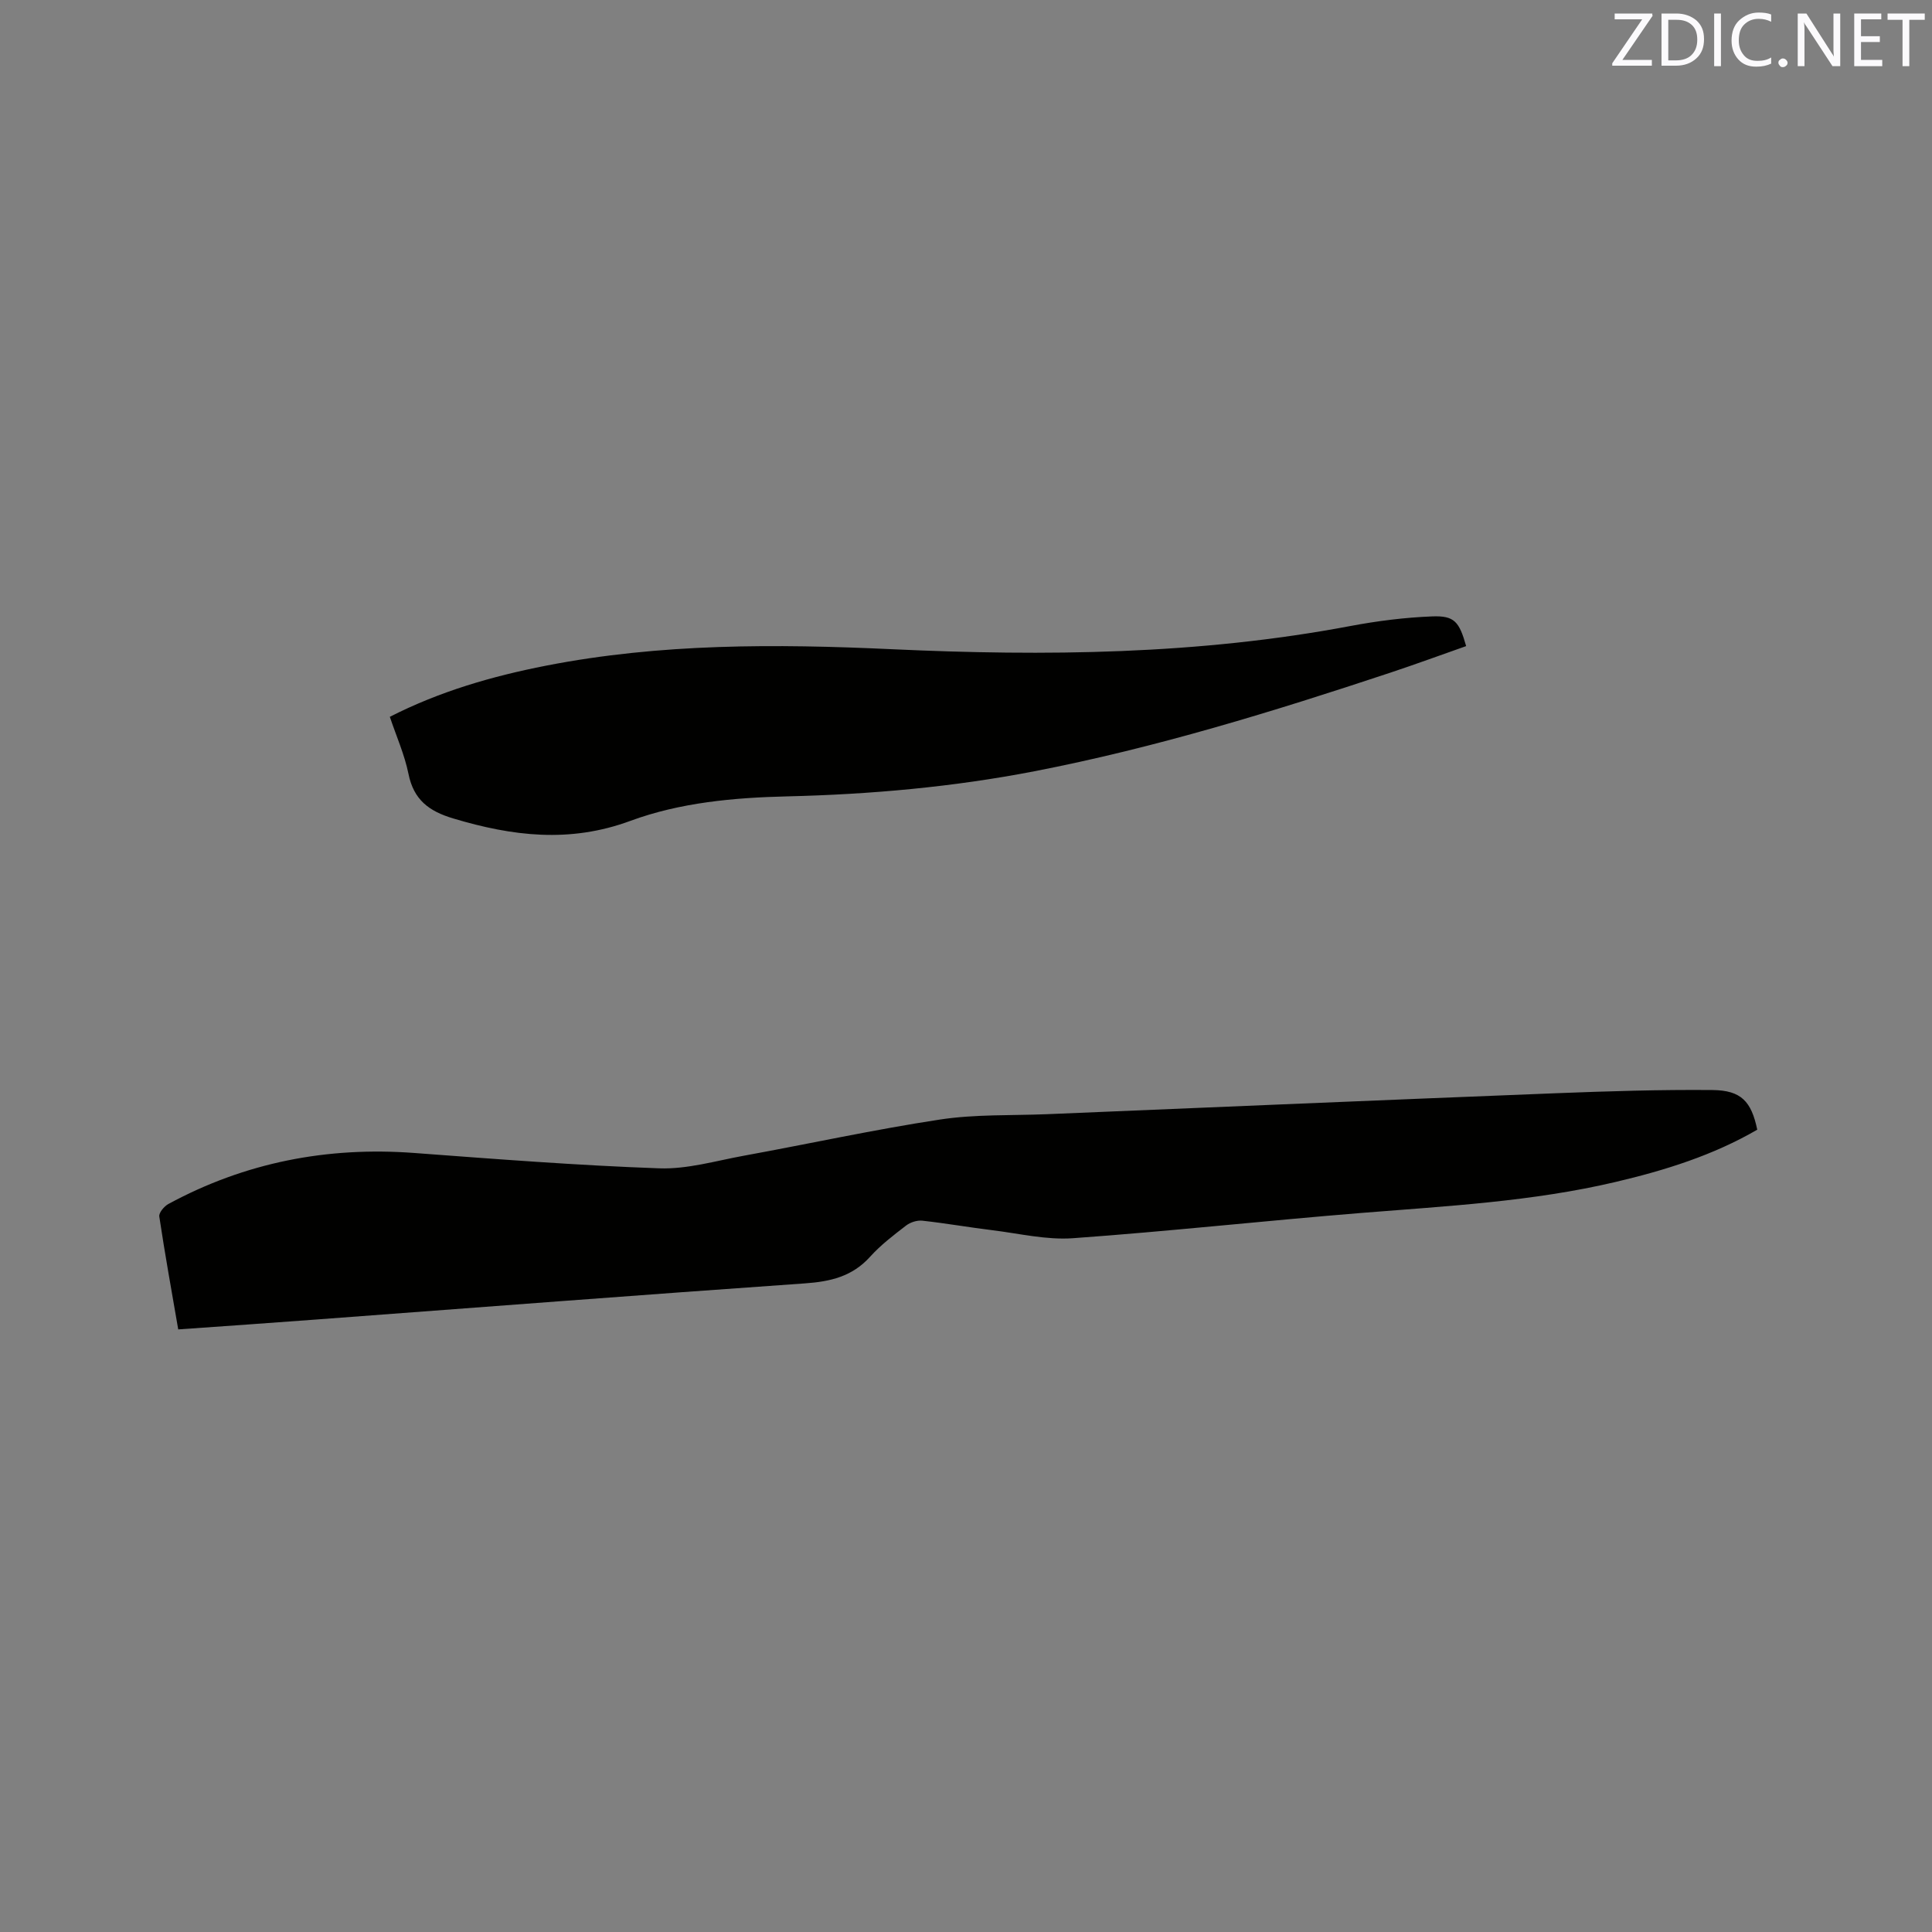 <svg enable-background="new 0 0 400 400" viewBox="0 0 400 400" xmlns="http://www.w3.org/2000/svg"><rect x="0" y="0" width="400" height="400" fill="#808080" stroke="none"/><path d="m36.9 275.24c-1.37-7.93-2.76-15.63-3.92-23.37-.12-.78 1.01-2.13 1.89-2.6 15.89-8.61 32.88-11.9 50.88-10.56 16.9 1.26 33.81 2.58 50.74 3.18 5.8.21 11.69-1.55 17.51-2.61 13.54-2.47 27-5.42 40.6-7.49 7.29-1.11 14.79-.81 22.19-1.11 35.13-1.46 70.26-2.96 105.39-4.34 10.79-.42 21.59-.76 32.38-.66 5.94.06 8.04 2.36 9.26 8.21-9.11 5.29-19.07 8.41-29.28 10.81-17.3 4.08-34.97 5-52.6 6.42-19.95 1.61-39.86 3.81-59.82 5.24-5.49.39-11.13-.98-16.68-1.66-4.83-.59-9.64-1.44-14.48-1.97-1.09-.12-2.49.33-3.37 1.01-2.6 2-5.26 4.03-7.44 6.45-3.69 4.1-8.22 5.15-13.51 5.52-33.81 2.37-67.61 4.98-101.41 7.5-9.3.7-18.59 1.34-28.33 2.03z" fill="#010100"/><path d="m80.71 148.41c10.37-5.29 21.21-8.41 32.34-10.59 23.68-4.63 47.58-4.52 71.55-3.41 31.81 1.47 63.54 1.14 94.99-4.8 5.57-1.05 11.26-1.77 16.92-1.99 4.61-.18 5.6 1.07 7.04 6.15-5.21 1.83-10.43 3.75-15.7 5.5-24.22 8.04-48.6 15.55-73.69 20.41-16.88 3.27-33.96 4.79-51.15 5.2-11.06.26-22.19 1.27-32.52 5.08-12.54 4.63-24.42 3.16-36.66-.51-5.05-1.51-8.18-3.87-9.26-9.23-.81-3.98-2.51-7.79-3.86-11.81z" fill="#010100"/><g fill="#fbfafc"><path d="m342.2 3.2-6.3 9.2h6.1v1.2h-8.2v-.5l6.2-9.1h-5.7v-1.2h7.8v.4z"/><path d="m344 13.7v-10.9h3.1c1.6 0 3 .5 4.1 1.4 1.1 1 1.6 2.2 1.6 3.9s-.5 3-1.6 4-2.5 1.5-4.2 1.5h-3zm1.4-9.6v8.4h1.6c1.4 0 2.5-.4 3.2-1.1.8-.8 1.2-1.8 1.2-3.2s-.4-2.4-1.2-3.1-1.8-1-3.1-1z"/><path d="m356.3 2.8v10.9h-1.4v-10.9z"/><path d="m366.6 13.2c-.8.4-1.8.6-3 .6-1.6 0-2.8-.5-3.7-1.5s-1.4-2.3-1.4-3.9c0-1.7.5-3.2 1.6-4.2s2.4-1.6 4-1.6c1 0 1.9.1 2.6.4v1.5c-.8-.4-1.6-.6-2.6-.6-1.2 0-2.2.4-3 1.2s-1.1 1.9-1.1 3.3c0 1.3.4 2.3 1.1 3.1s1.6 1.1 2.8 1.1c1.1 0 2-.2 2.8-.7v1.3z"/><path d="m368.2 13c0-.3.1-.5.3-.6.2-.2.4-.3.6-.3.3 0 .5.1.7.3s.3.4.3.6-.1.5-.3.6c-.2.2-.4.3-.7.3s-.5-.1-.6-.3c-.2-.2-.3-.4-.3-.6z"/><path d="m381.1 13.7h-1.7l-5.5-8.4c-.2-.2-.3-.5-.4-.7 0 .2.1.8.1 1.5v7.6h-1.4v-10.9h1.8l5.3 8.3c.3.4.4.6.4.8 0-.3-.1-.8-.1-1.6v-7.5h1.4v10.9z"/><path d="m389.7 13.7h-5.8v-10.9h5.6v1.2h-4.2v3.5h3.9v1.2h-3.9v3.7h4.4z"/><path d="m398.4 4.1h-3.1v9.6h-1.4v-9.6h-3.1v-1.3h7.7v1.3z"/></g></svg>